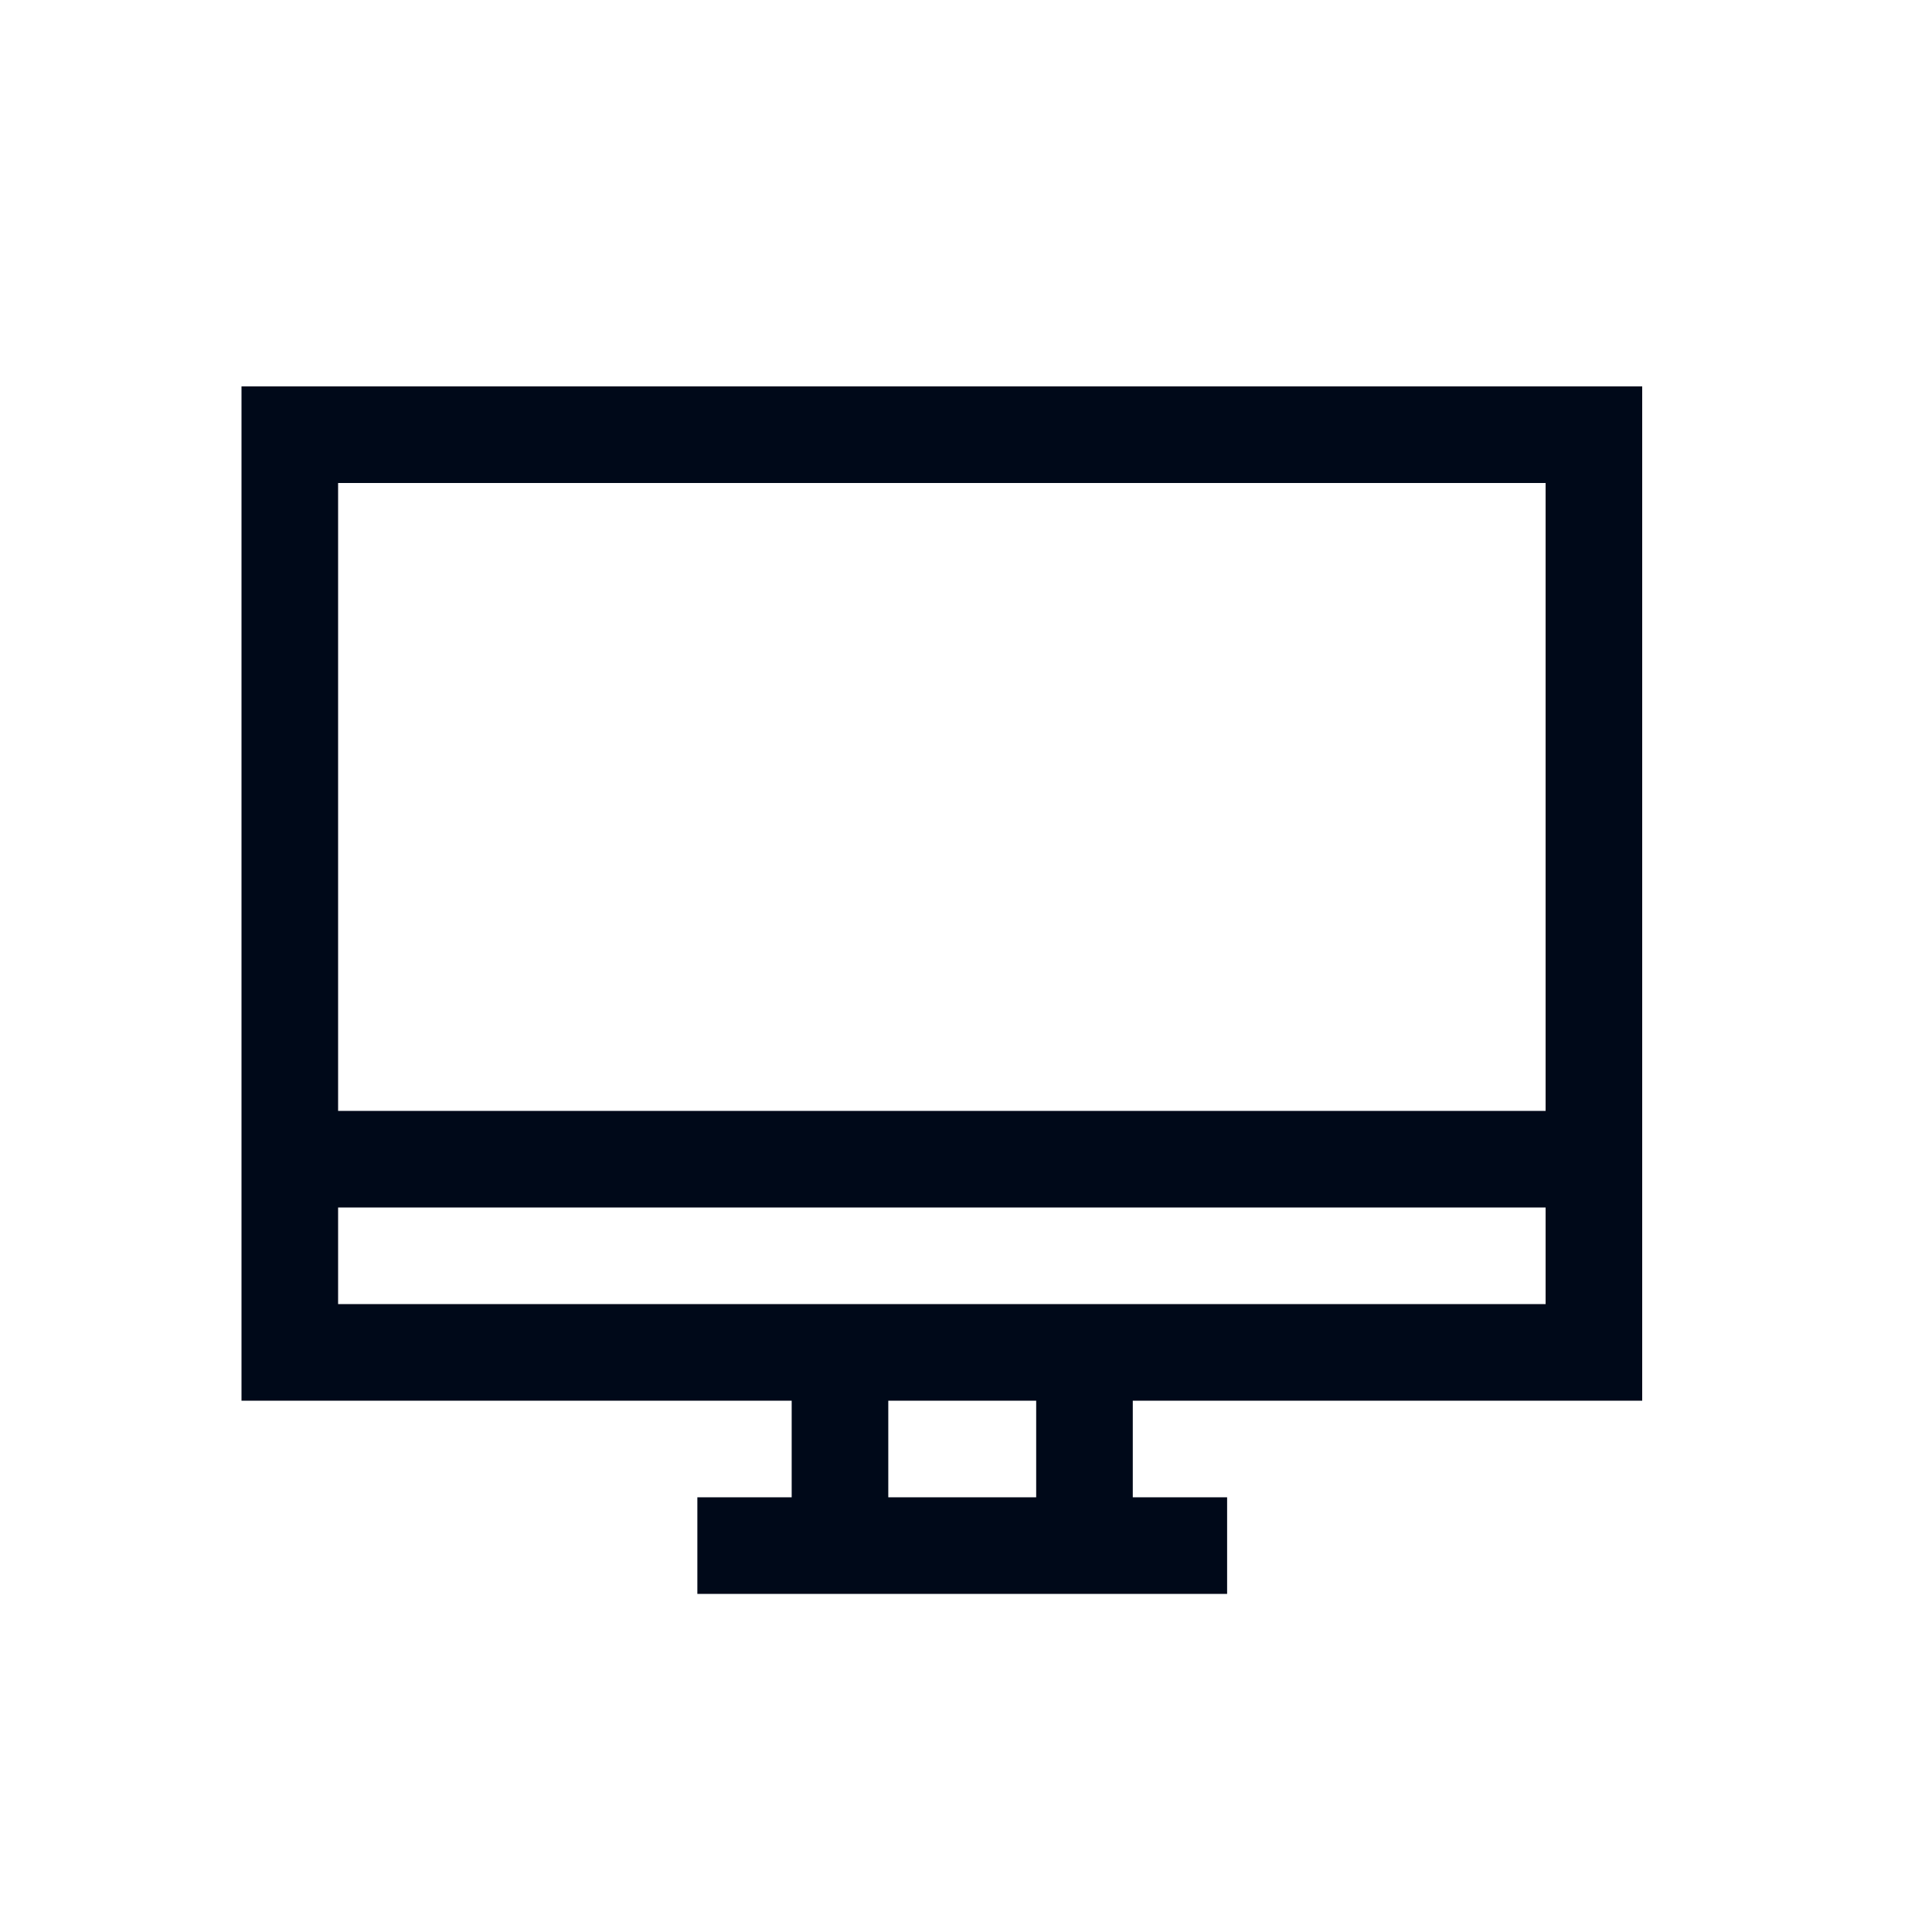 <svg width="40" height="40" viewBox="0 0 40 40" fill="none" xmlns="http://www.w3.org/2000/svg">
<mask id="mask0" mask-type="alpha" maskUnits="userSpaceOnUse" x="0" y="0" width="40" height="40">
<rect width="40" height="40" fill="#C4C4C4"/>
</mask>
<g mask="url(#mask0)">
<rect x="6" y="9" width="27" height="19" stroke="#000919" stroke-width="2"/>
<path d="M6 24H33M17.391 27.2V32M22.453 27.2V32M14.438 32H25.406" stroke="#000919" stroke-width="2"/>
</g>
</svg>
